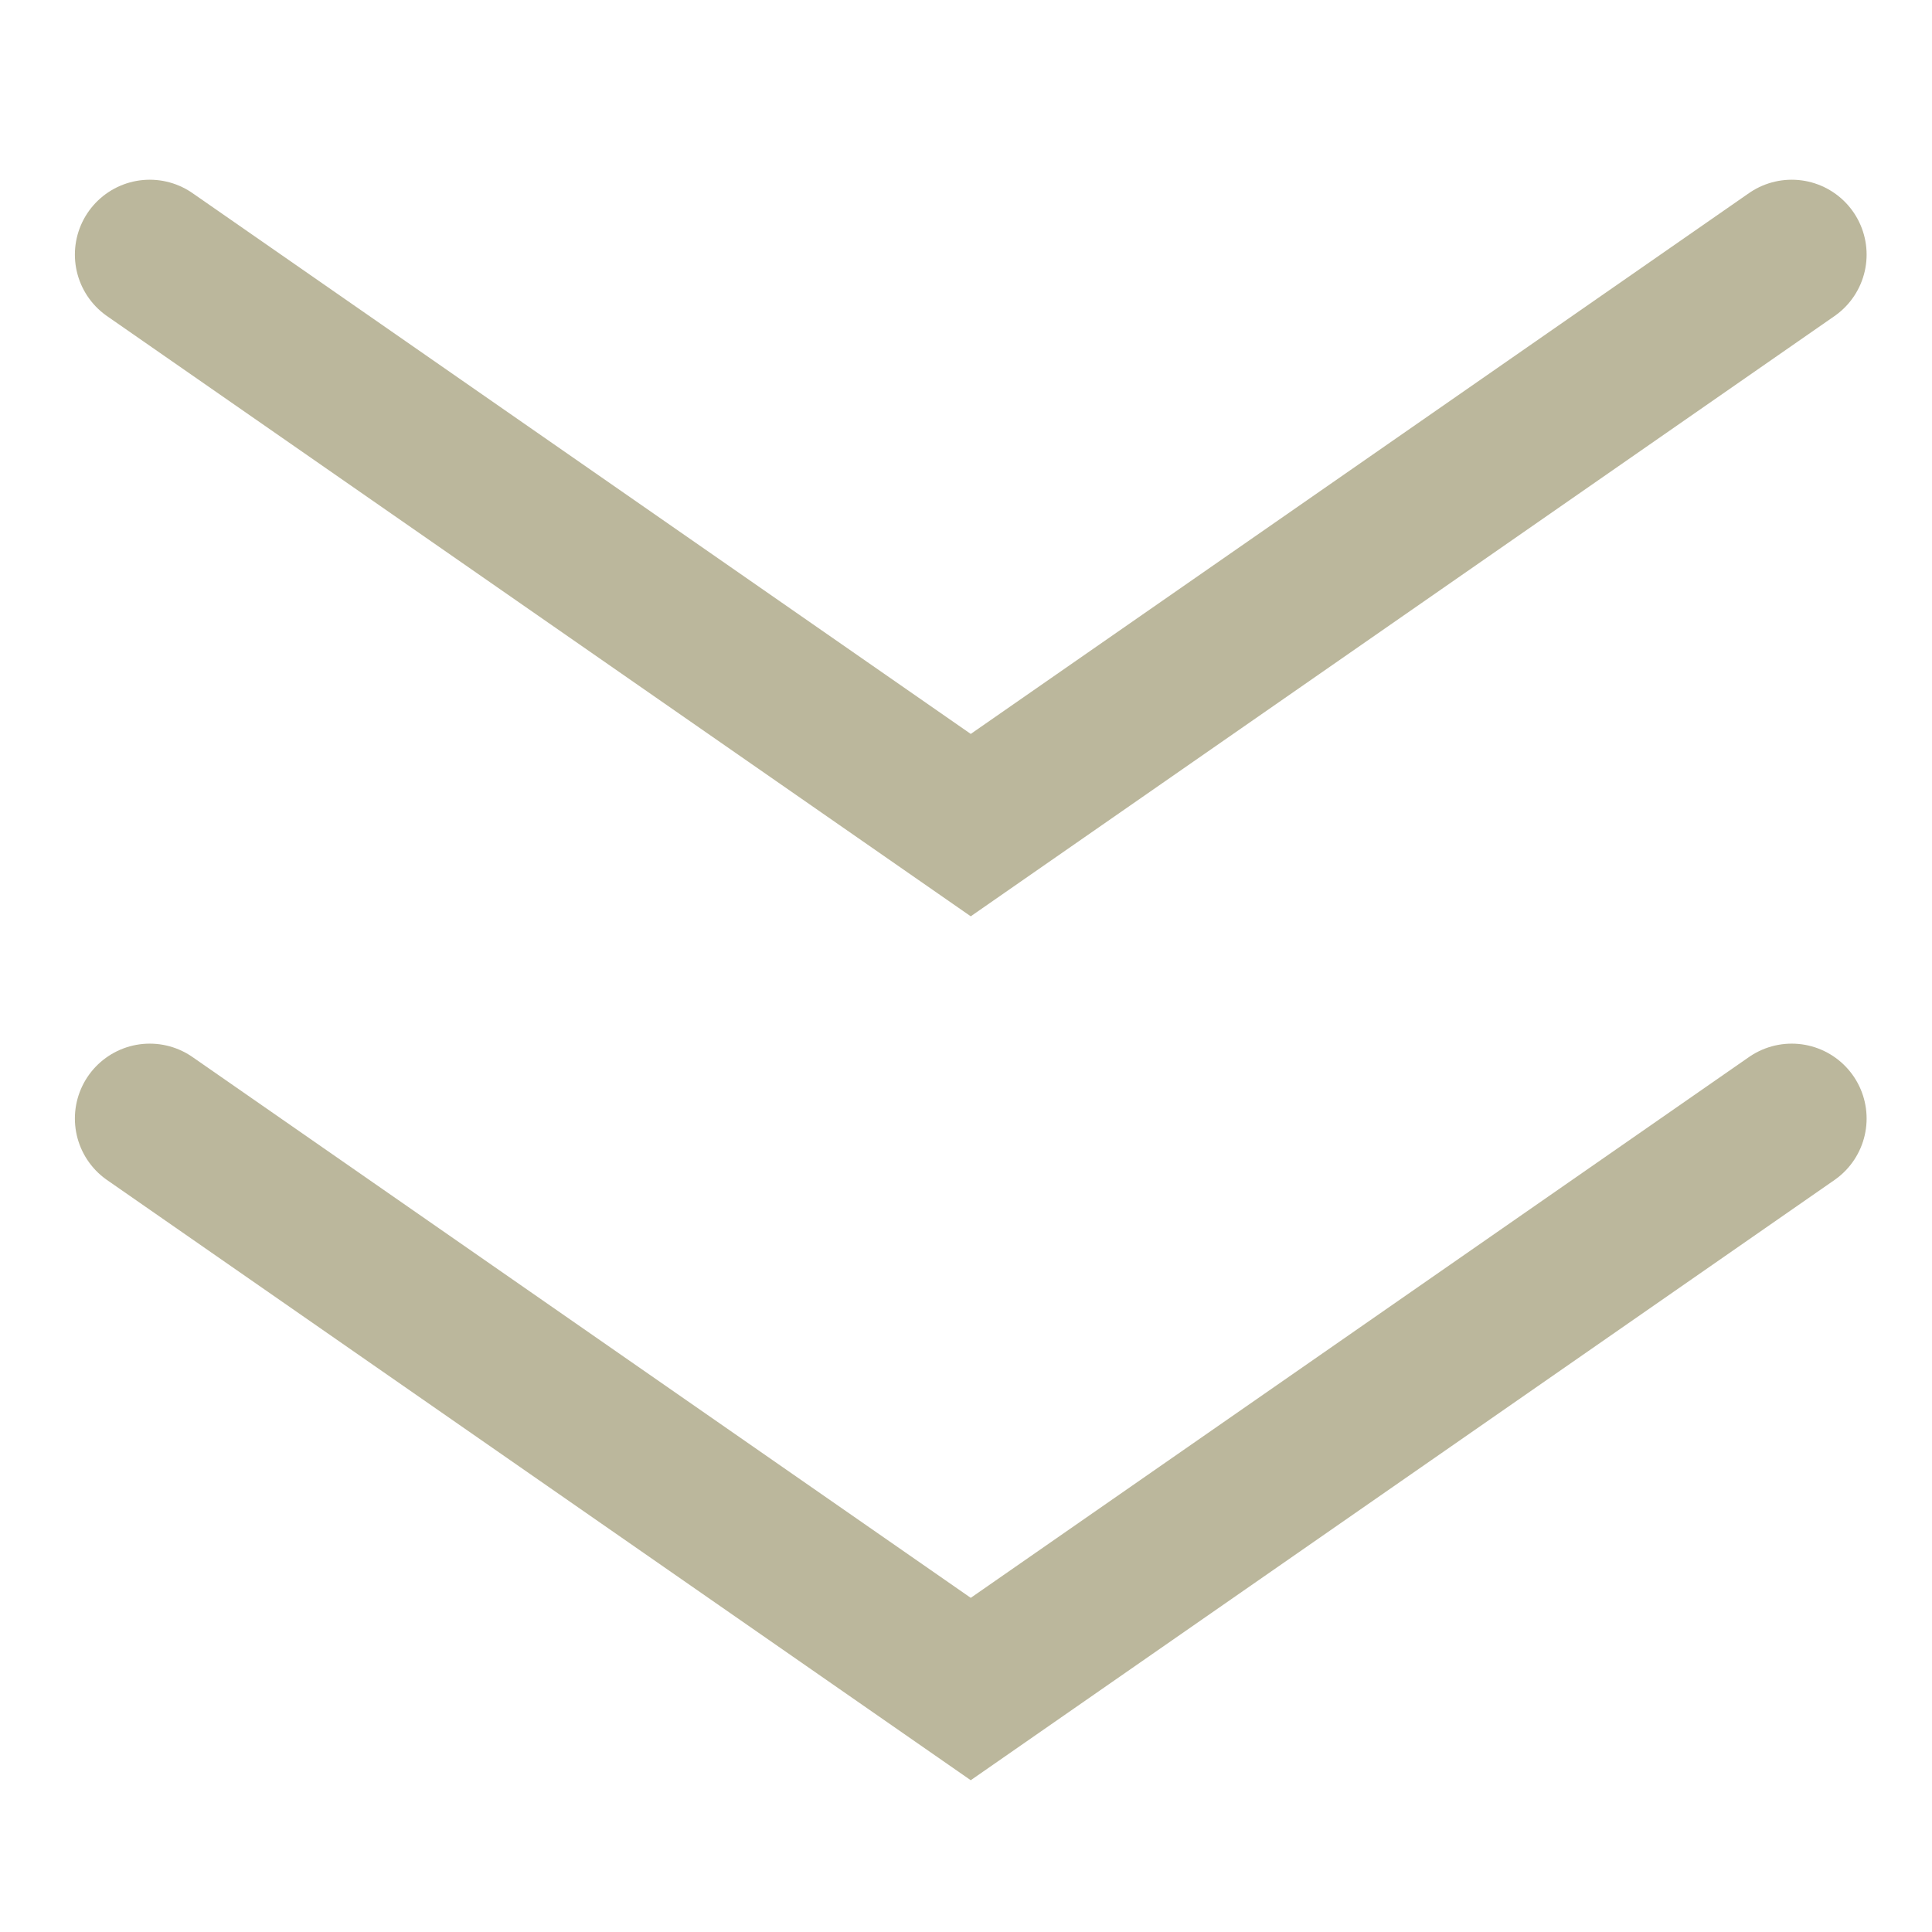 <svg xmlns="http://www.w3.org/2000/svg" xmlns:xlink="http://www.w3.org/1999/xlink" width="129" height="129" viewBox="0 0 129 129">
  <defs>
    <clipPath id="clip-arrow">
      <rect width="129" height="129"/>
    </clipPath>
  </defs>
  <g id="arrow" clip-path="url(#clip-arrow)">
    <g id="グループ_404" data-name="グループ 404" transform="translate(0.317 0.388)">
      <g id="グループ_403" data-name="グループ 403" transform="translate(-438.85 -1608.779)">
        <path id="パス_3" data-name="パス 3" d="M0,0,54.817,38.093,109.634,0" transform="translate(448.533 1625.391)" fill="none" stroke="#bbb79c" stroke-linecap="round" stroke-width="10"/>
        <path id="パス_4" data-name="パス 4" d="M0,0,54.817,38.093,109.634,0" transform="translate(448.533 1683.075)" fill="none" stroke="#bbb79c" stroke-linecap="round" stroke-width="10"/>
      </g>
    </g>
  </g>
</svg>
